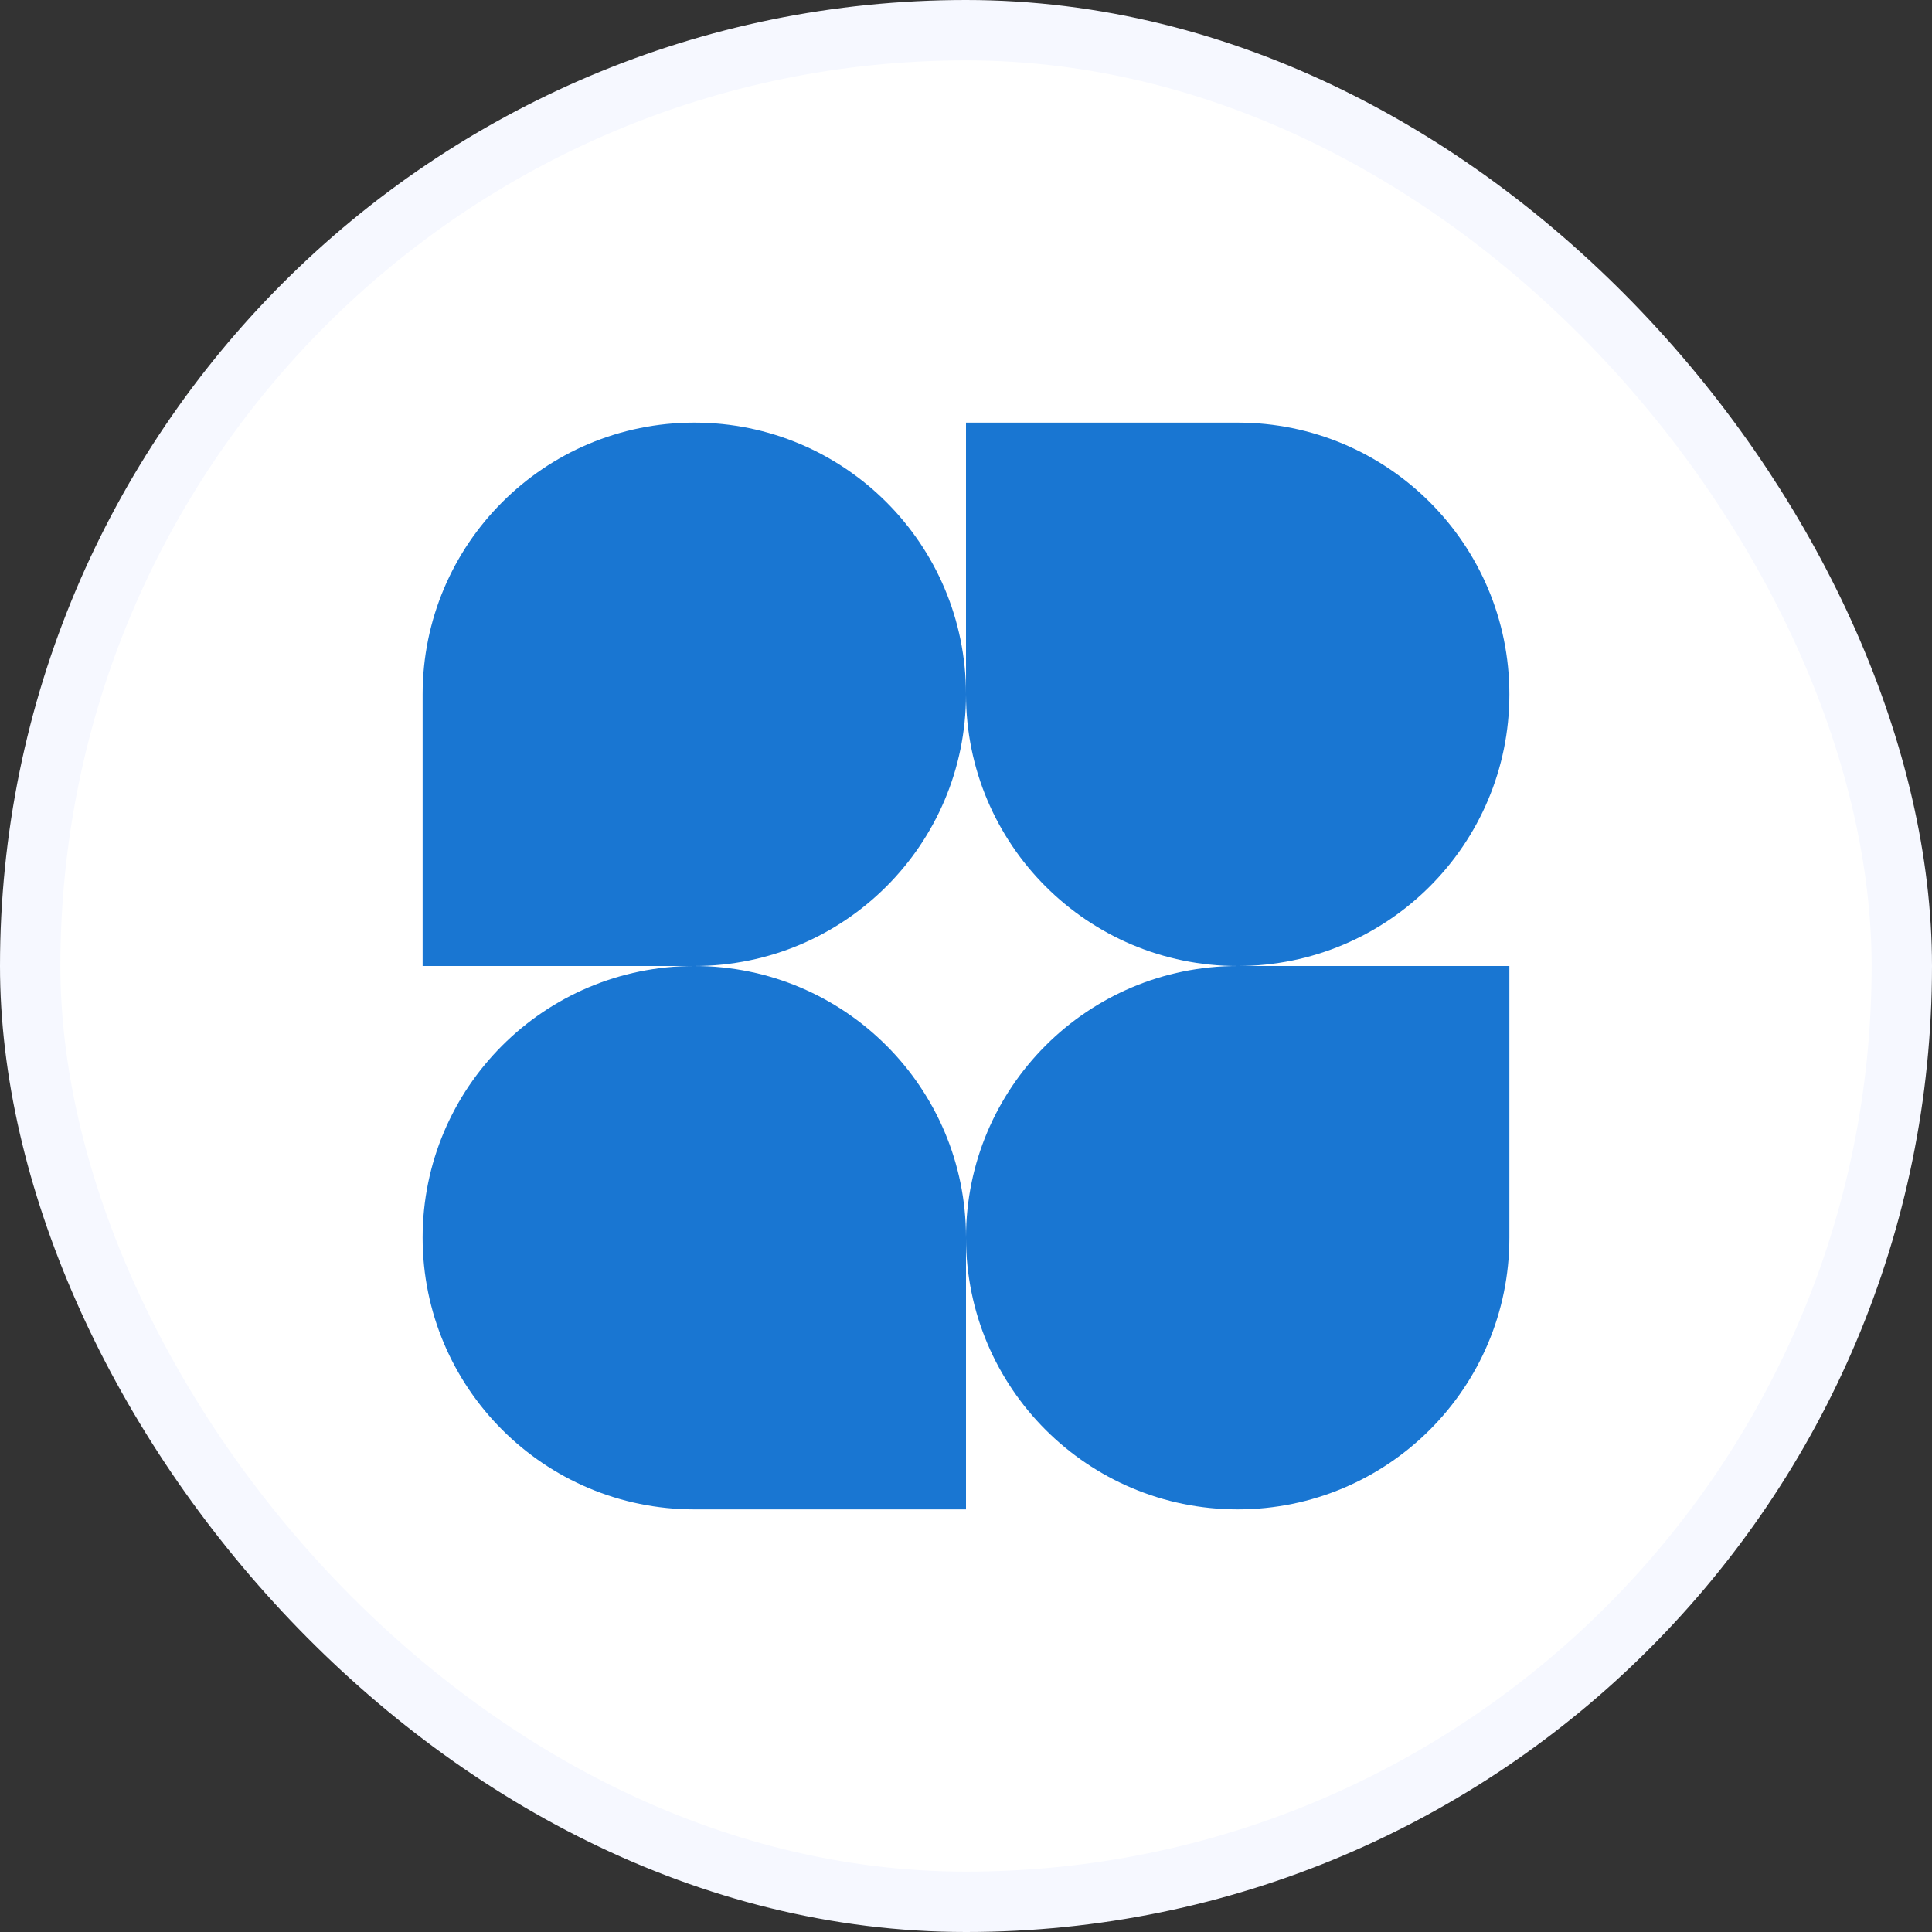<svg width="64" height="64" viewBox="0 0 64 64" fill="none" xmlns="http://www.w3.org/2000/svg">
<rect x="0" y="0" width="64" height="64" fill="#333333" stroke="none"/>
<rect x="1" y="1" width="62" height="62" rx="31" fill="white"/>
<rect x="1" y="1" width="62" height="62" rx="31" stroke="#F6F8FF" stroke-width="2"/>
<path d="M32 23C32 27.971 27.971 32 23 32H14V23C14 18.029 18.029 14 23 14C27.971 14 32 18.029 32 23Z" fill="#1976D2"/>
<path d="M32 41C32 36.029 36.029 32 41 32H50V41C50 45.971 45.971 50 41 50C36.029 50 32 45.971 32 41Z" fill="#1976D2"/>
<path d="M14 41C14 45.971 18.029 50 23 50H32V41C32 36.029 27.971 32 23 32C18.029 32 14 36.029 14 41Z" fill="#1976D2"/>
<path d="M50 23C50 18.029 45.971 14 41 14H32V23C32 27.971 36.029 32 41 32C45.971 32 50 27.971 50 23Z" fill="#1976D2"/>
</svg>
